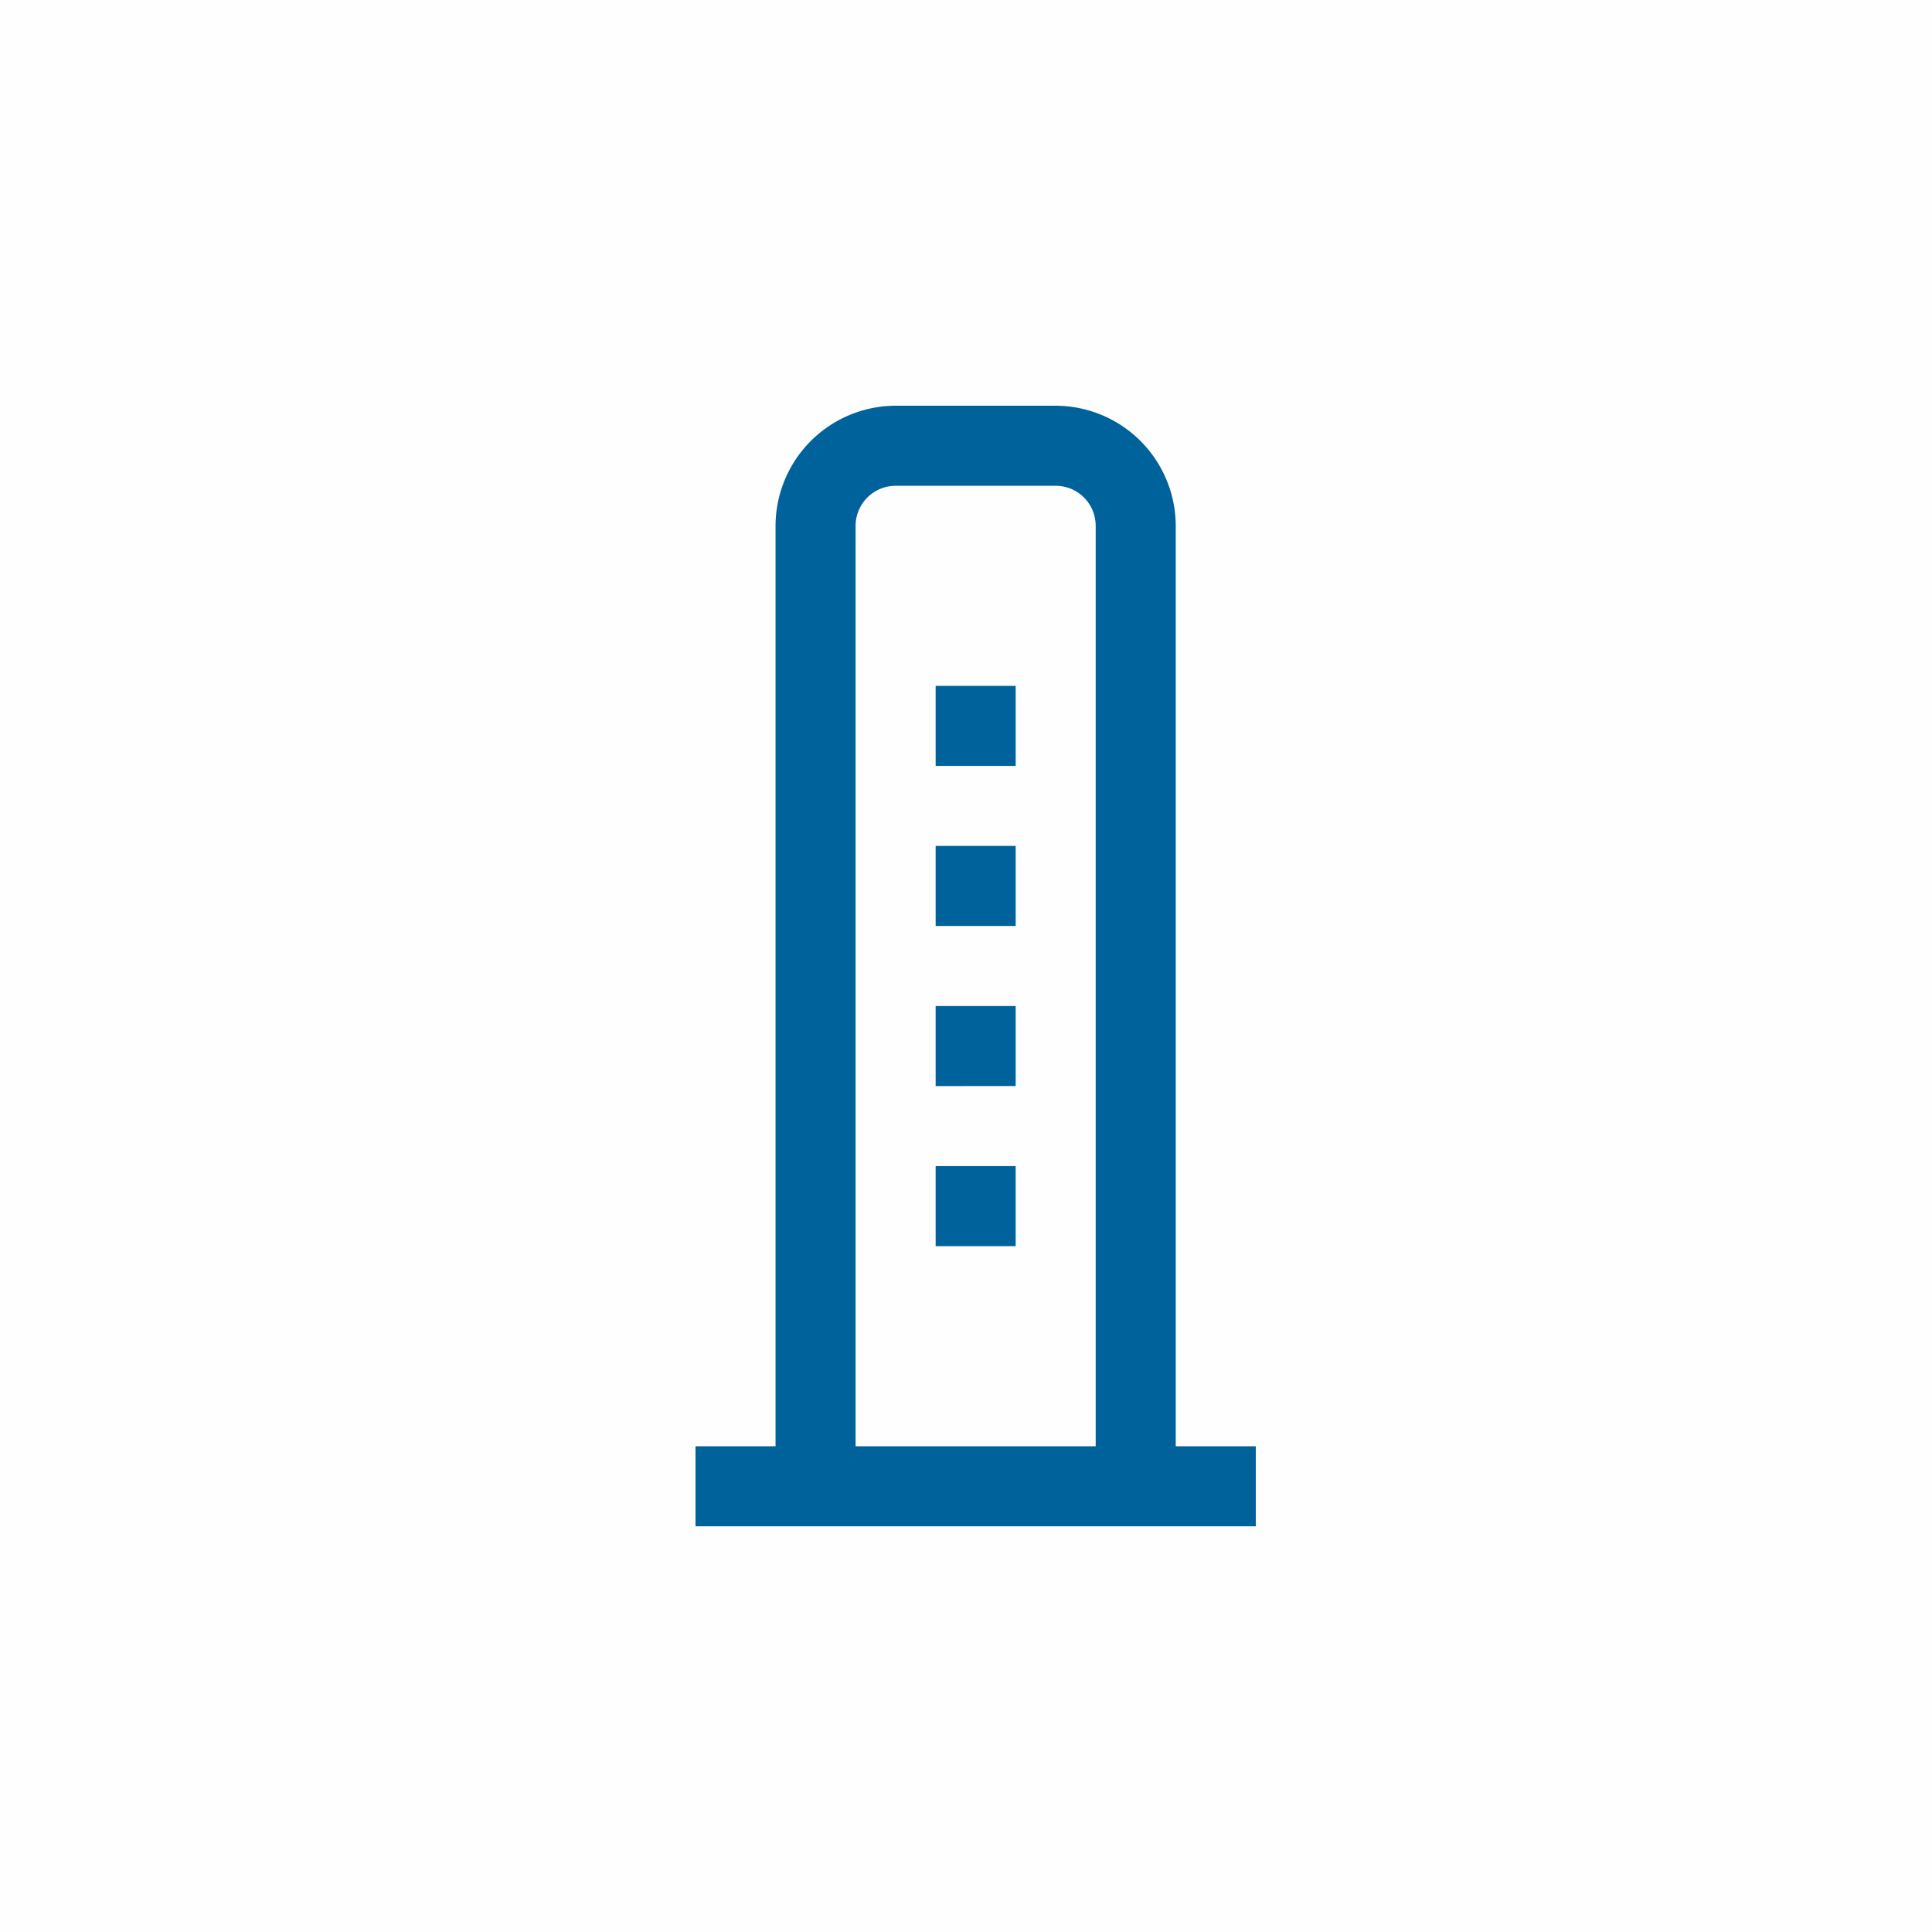 <svg id="icon-modem-mediumblue" xmlns="http://www.w3.org/2000/svg" width="100" height="100" viewBox="0 0 100 100">
  <rect id="Rectangle_3462" data-name="Rectangle 3462" width="100" height="100" fill="#00629b" opacity="0.005"/>
  <g id="Group_8715" data-name="Group 8715" transform="translate(21 21)">
    <rect id="Rectangle_3461" data-name="Rectangle 3461" width="58" height="58" fill="#00629b" opacity="0"/>
    <path id="Combined_Shape" data-name="Combined Shape" d="M29,58H0V53.858H4.142V6.214A6.231,6.231,0,0,1,10.358,0h8.285a6.23,6.23,0,0,1,6.213,6.214V53.858H29V58ZM8.285,6.214V53.858H20.713V6.214a2.075,2.075,0,0,0-2.071-2.071H10.358A2.079,2.079,0,0,0,8.285,6.214ZM12.429,43.5V39.357h4.142V43.5Zm0-8.285V31.072h4.142v4.142Zm0-8.287V22.785h4.142v4.142Zm0-8.285V14.5h4.142v4.142Z" transform="translate(15)" fill="#00629b"/>
  </g>
</svg>
